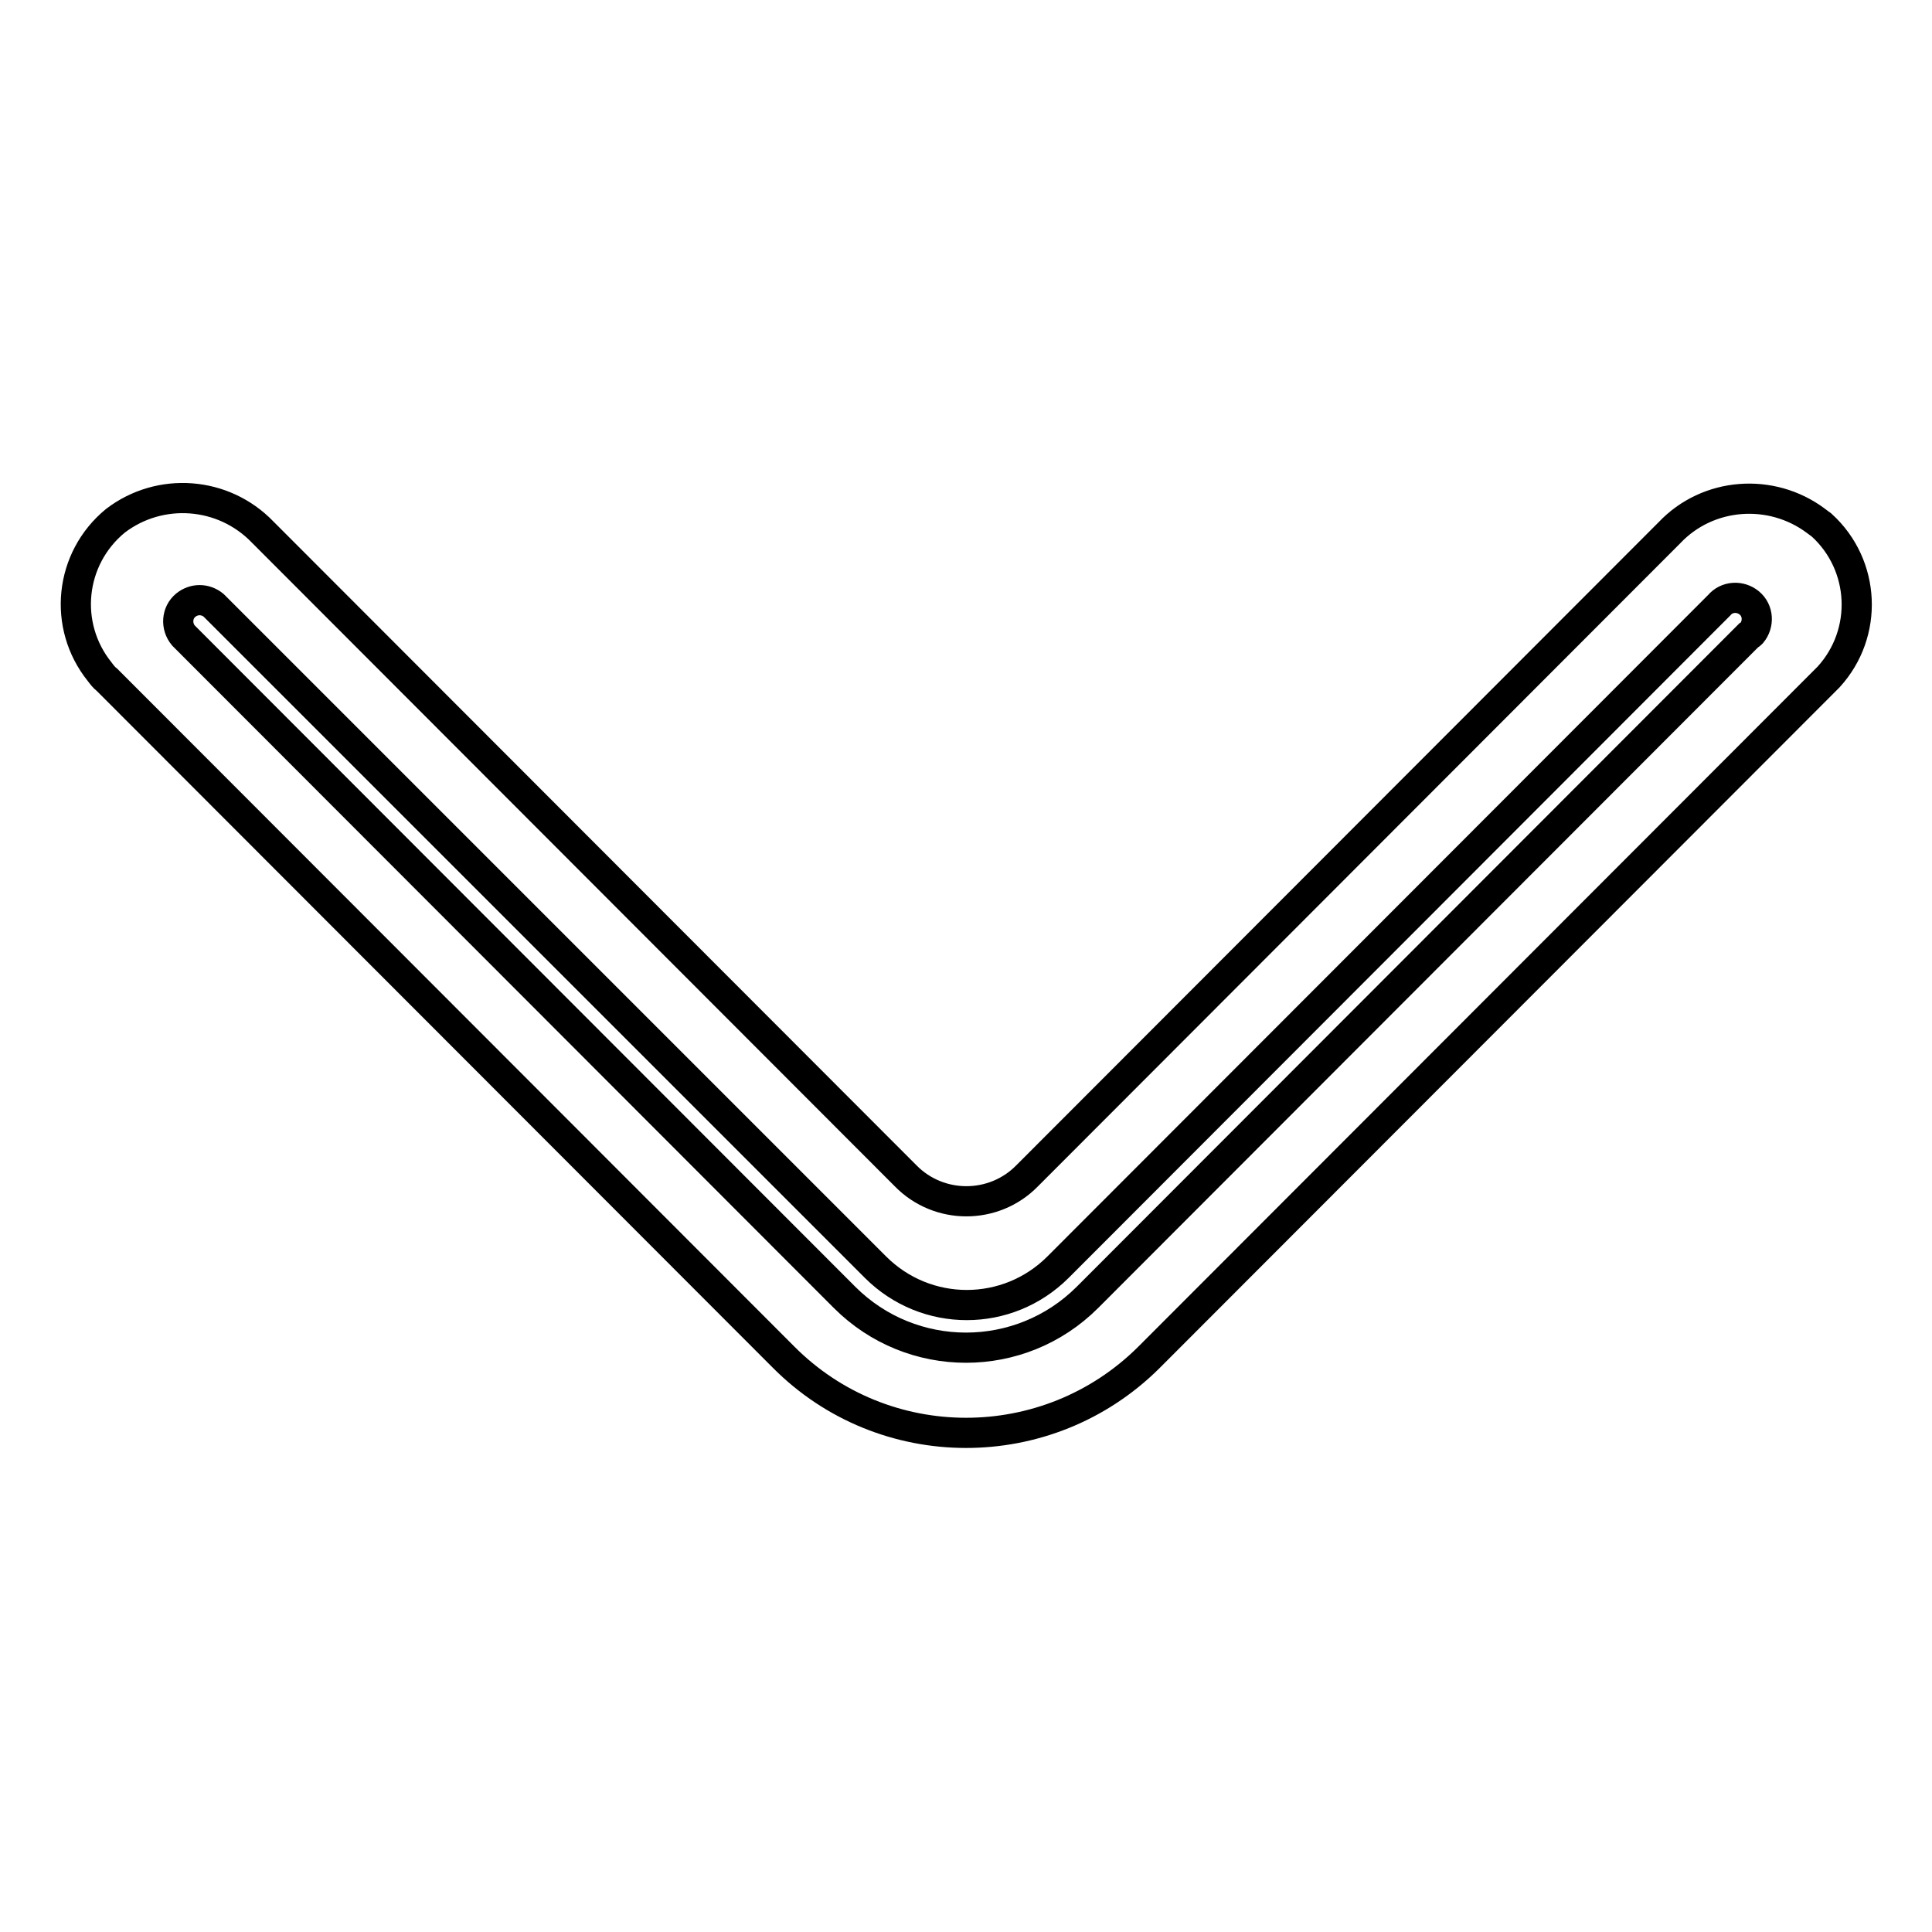 <?xml version="1.0" encoding="utf-8"?>
<!-- Svg Vector Icons : http://www.onlinewebfonts.com/icon -->
<!DOCTYPE svg PUBLIC "-//W3C//DTD SVG 1.1//EN" "http://www.w3.org/Graphics/SVG/1.1/DTD/svg11.dtd">
<svg version="1.1" xmlns="http://www.w3.org/2000/svg" xmlns:xlink="http://www.w3.org/1999/xlink" x="0px" y="0px" viewBox="0 0 256 256" enable-background="new 0 0 256 256" xml:space="preserve">
<g> <path stroke-width="4" fill-opacity="0" stroke="#000000"  d="M240.6,69c-5.9-4.4-14.3-3.8-19.4,1.6l-85.1,85.2c-4.4,4.5-11.7,4.5-16.1,0c0,0,0,0,0,0L34.8,70.5 c-5.2-5.4-13.6-6-19.5-1.5c-6.1,5-7,13.9-2.1,20c0.3,0.4,0.6,0.8,1,1.1l89.6,89.7c13.3,13.4,35,13.4,48.4,0.1c0,0,0.1-0.1,0.1-0.1 l90-90.1c5.3-5.8,4.9-14.8-0.9-20.1C241.1,69.4,240.9,69.2,240.6,69z M231.7,84.2l-87.6,87.7c-8.9,8.9-23.3,8.9-32.2,0L24.3,84.2 c-1-1.2-0.9-3,0.3-4c1.1-0.9,2.6-0.9,3.7,0l87.7,87.7c6.7,6.7,17.5,6.7,24.2,0c0,0,0,0,0,0l87.6-87.7c1-1.2,2.8-1.3,4-0.3 c1.2,1,1.3,2.8,0.3,4C232,84,231.9,84.1,231.7,84.2L231.7,84.2z"/></g>
</svg>